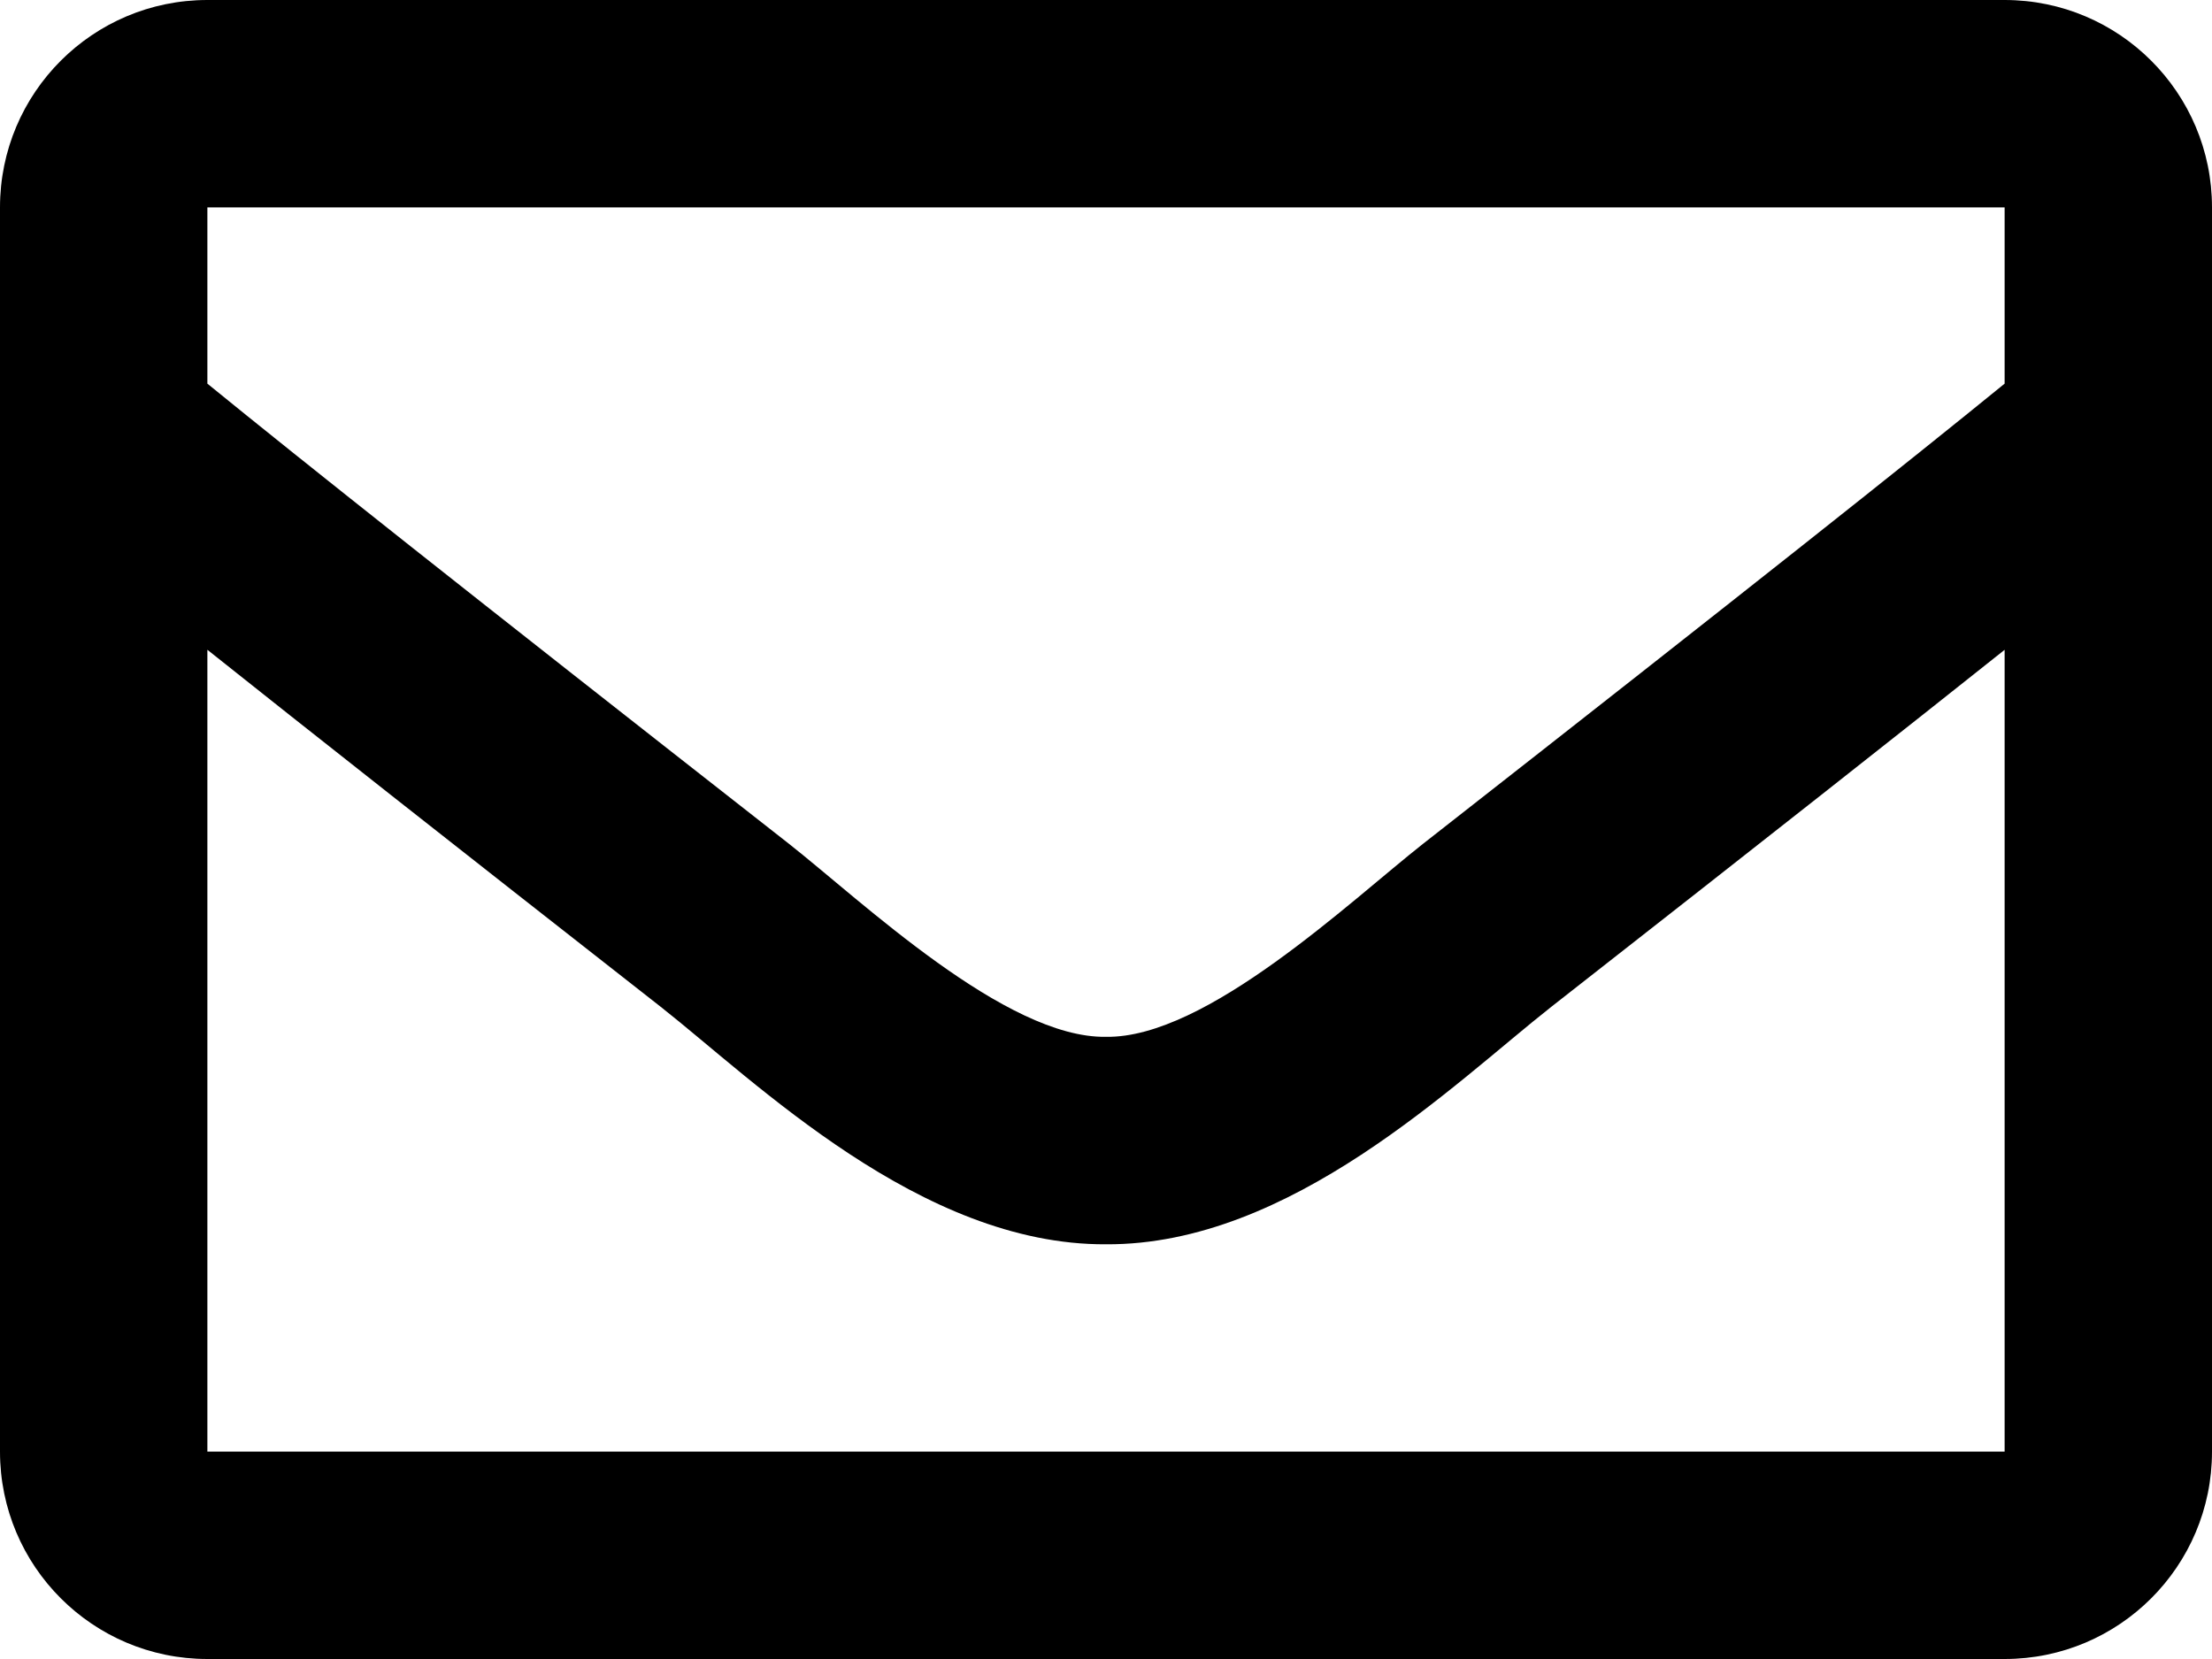 <svg enable-background="new 0 0 512 384" viewBox="0 0 512 384" xmlns="http://www.w3.org/2000/svg"><path d="m464 0h-416c-26.51 0-48 21.49-48 48v288c0 26.51 21.49 48 48 48h416c26.51 0 48-21.49 48-48v-288c0-26.51-21.49-48-48-48zm0 48v40.8c-22.42 18.26-58.17 46.65-134.59 106.49-16.84 13.25-50.2 45.07-73.41 44.7-23.21.38-56.58-31.46-73.41-44.7-76.41-59.83-112.16-88.22-134.59-106.49v-40.8zm-416 288v-185.6c22.91 18.25 55.41 43.86 104.94 82.65 21.86 17.2 60.13 55.19 103.06 54.96 42.72.23 80.51-37.2 103.05-54.95 49.53-38.78 82.03-64.4 104.95-82.65v185.59z"/></svg>